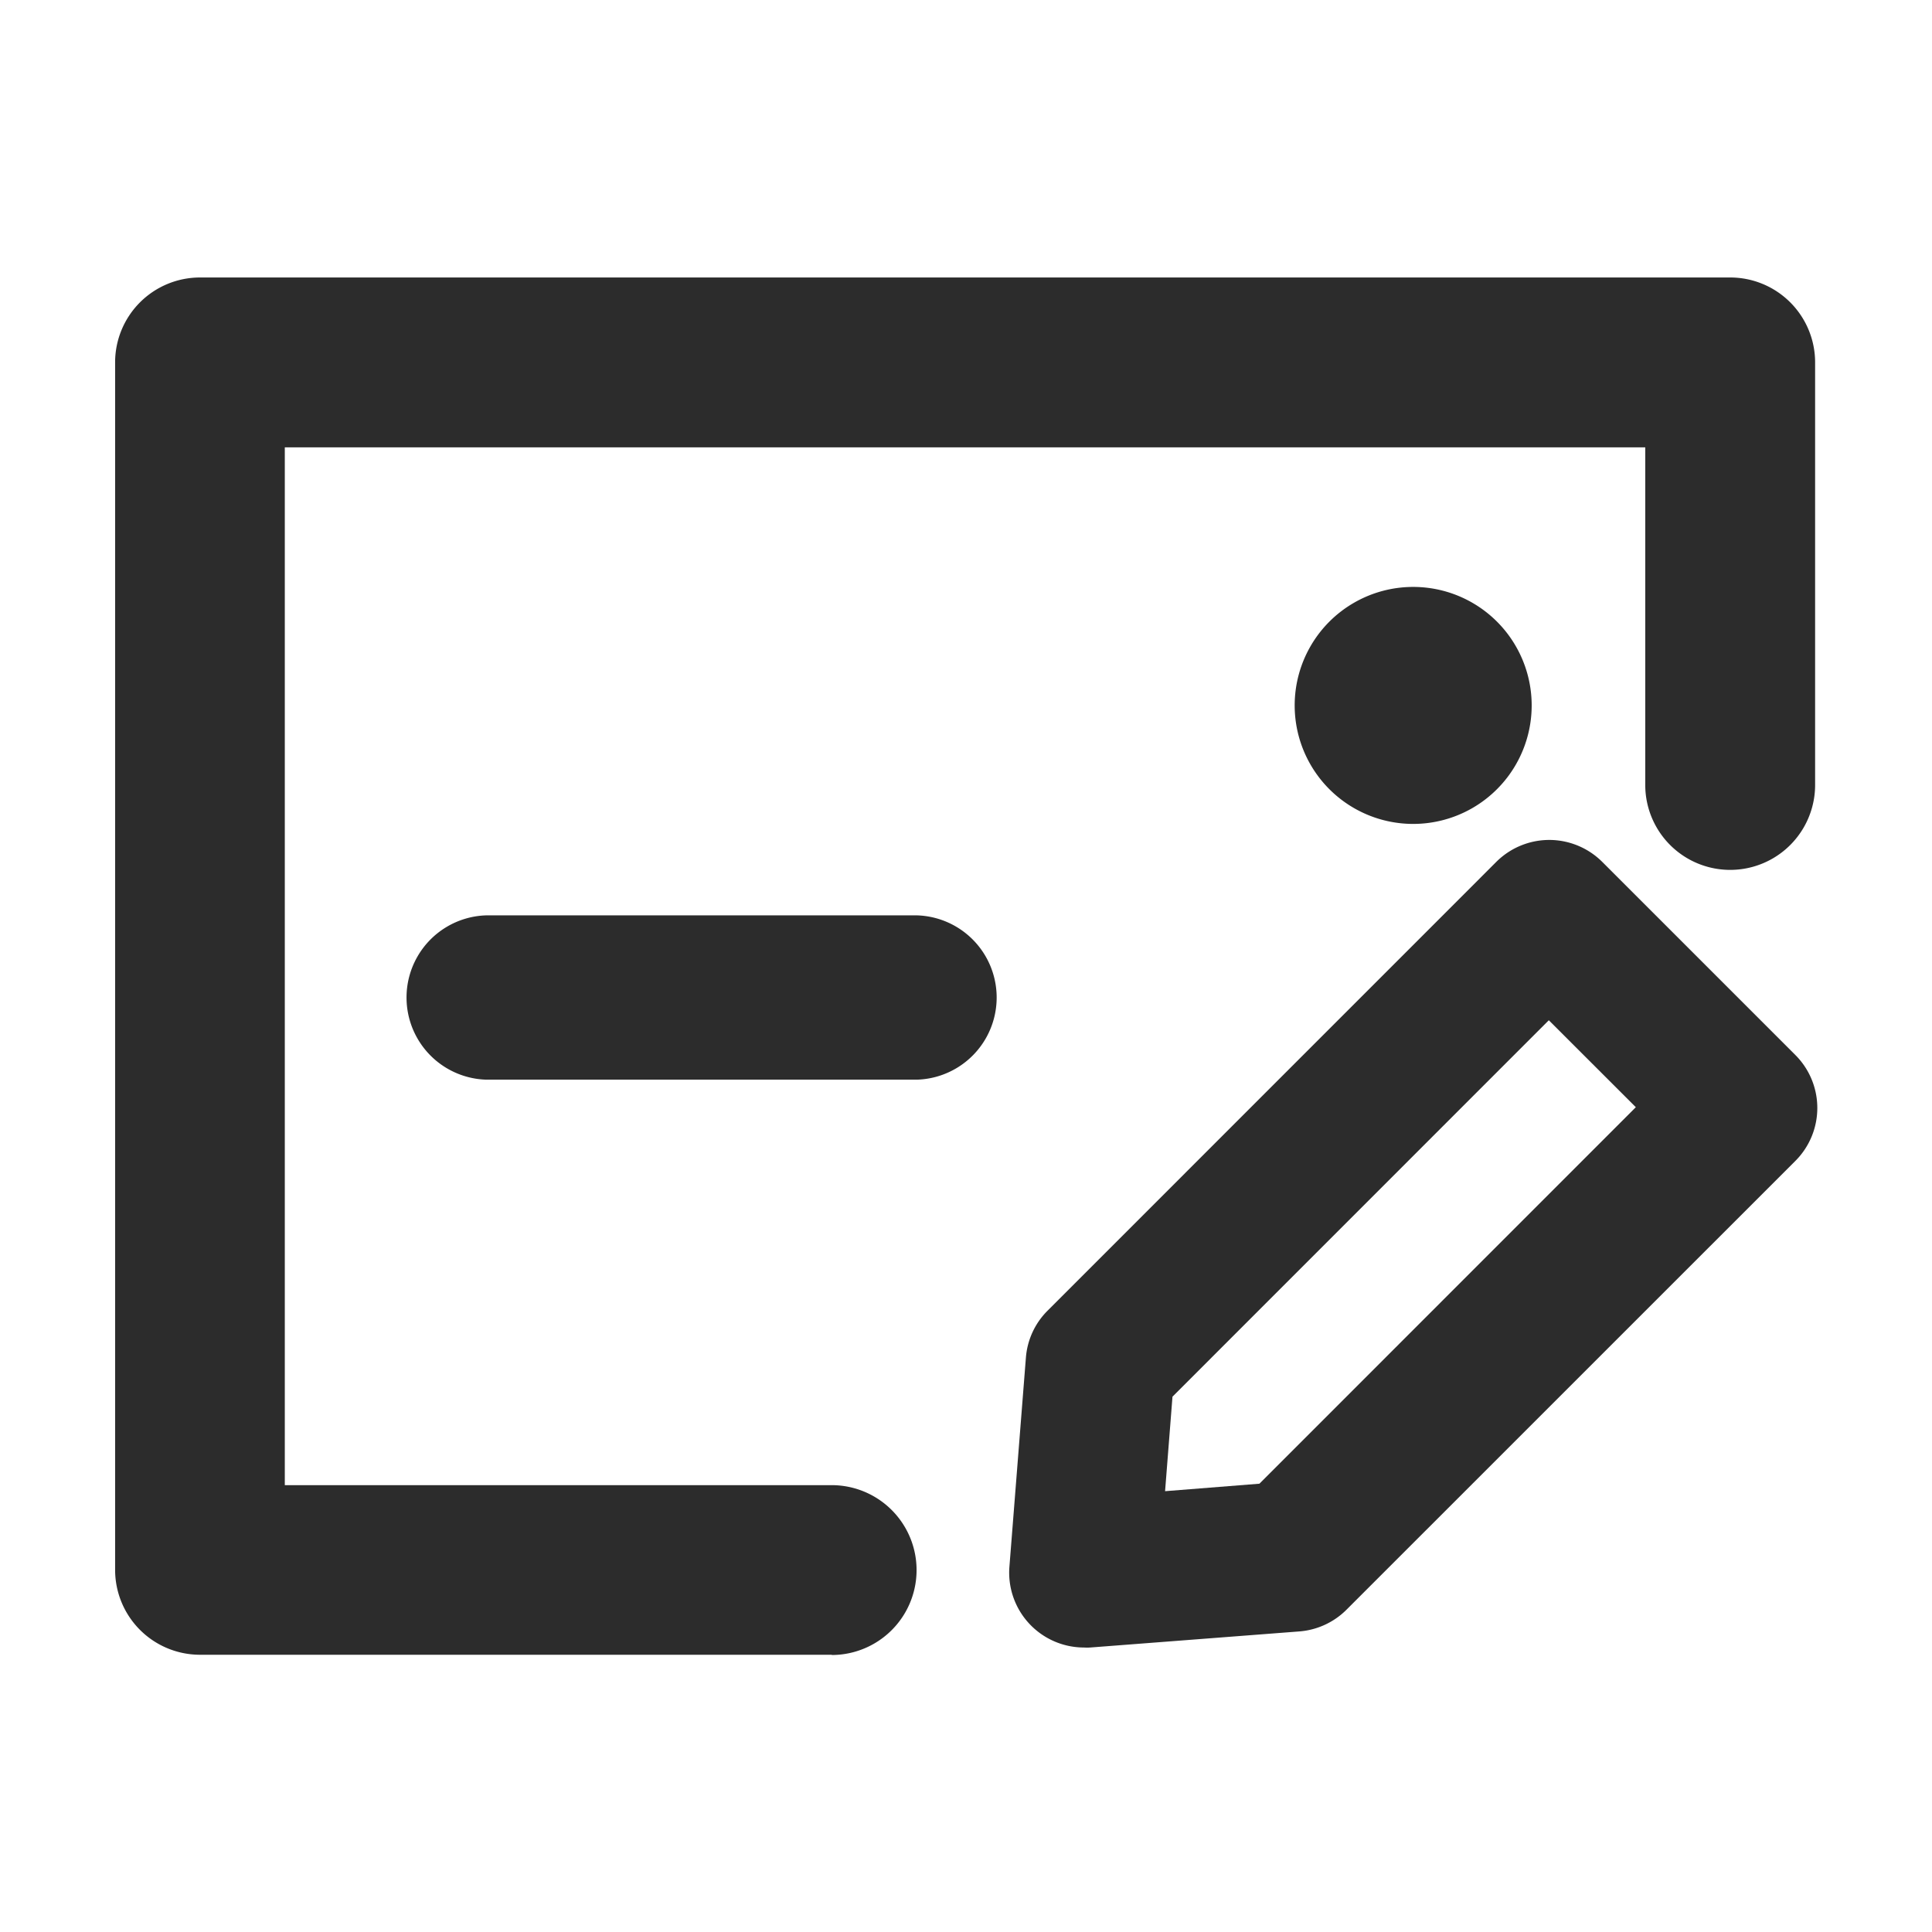 <?xml version="1.0" standalone="no"?><!DOCTYPE svg PUBLIC "-//W3C//DTD SVG 1.1//EN" "http://www.w3.org/Graphics/SVG/1.1/DTD/svg11.dtd"><svg class="icon" width="200px" height="200.00px" viewBox="0 0 1024 1024" version="1.1" xmlns="http://www.w3.org/2000/svg"><path fill="#2c2c2c" d="M486.059 572.245H257.664a43.563 43.563 0 0 1 0-87.083h228.395a43.563 43.563 0 0 1 0 87.083z"  /><path fill="#2c2c2c" d="M749.013 373.888m-62.805 0a62.805 62.805 0 1 0 125.611 0 62.805 62.805 0 1 0-125.611 0Z"  /><path fill="#2c2c2c" d="M440.875 877.056H106.027A45.013 45.013 0 0 1 61.013 832.043v-640A45.013 45.013 0 0 1 106.027 147.072h811.008a45.013 45.013 0 0 1 45.013 44.971v224a45.013 45.013 0 1 1-90.027 0V237.099h-721.067v550.059h289.835a45.013 45.013 0 0 1 0 90.027z"  /><path fill="#2c2c2c" d="M574.507 873.216a39.68 39.68 0 0 1-39.509-42.667l8.747-110.933a39.424 39.424 0 0 1 11.477-24.917l237.867-237.909a39.808 39.808 0 0 1 28.075-11.605 39.808 39.808 0 0 1 28.032 11.605l102.4 102.4a39.68 39.68 0 0 1 0 56.107l-237.867 237.824a39.723 39.723 0 0 1-24.96 11.563l-110.933 8.533a26.325 26.325 0 0 1-3.328 0z m110.933-48.469z m-64-84.48l-3.925 50.091 50.005-3.968 199.509-199.552-46.123-46.08z"  /></svg>